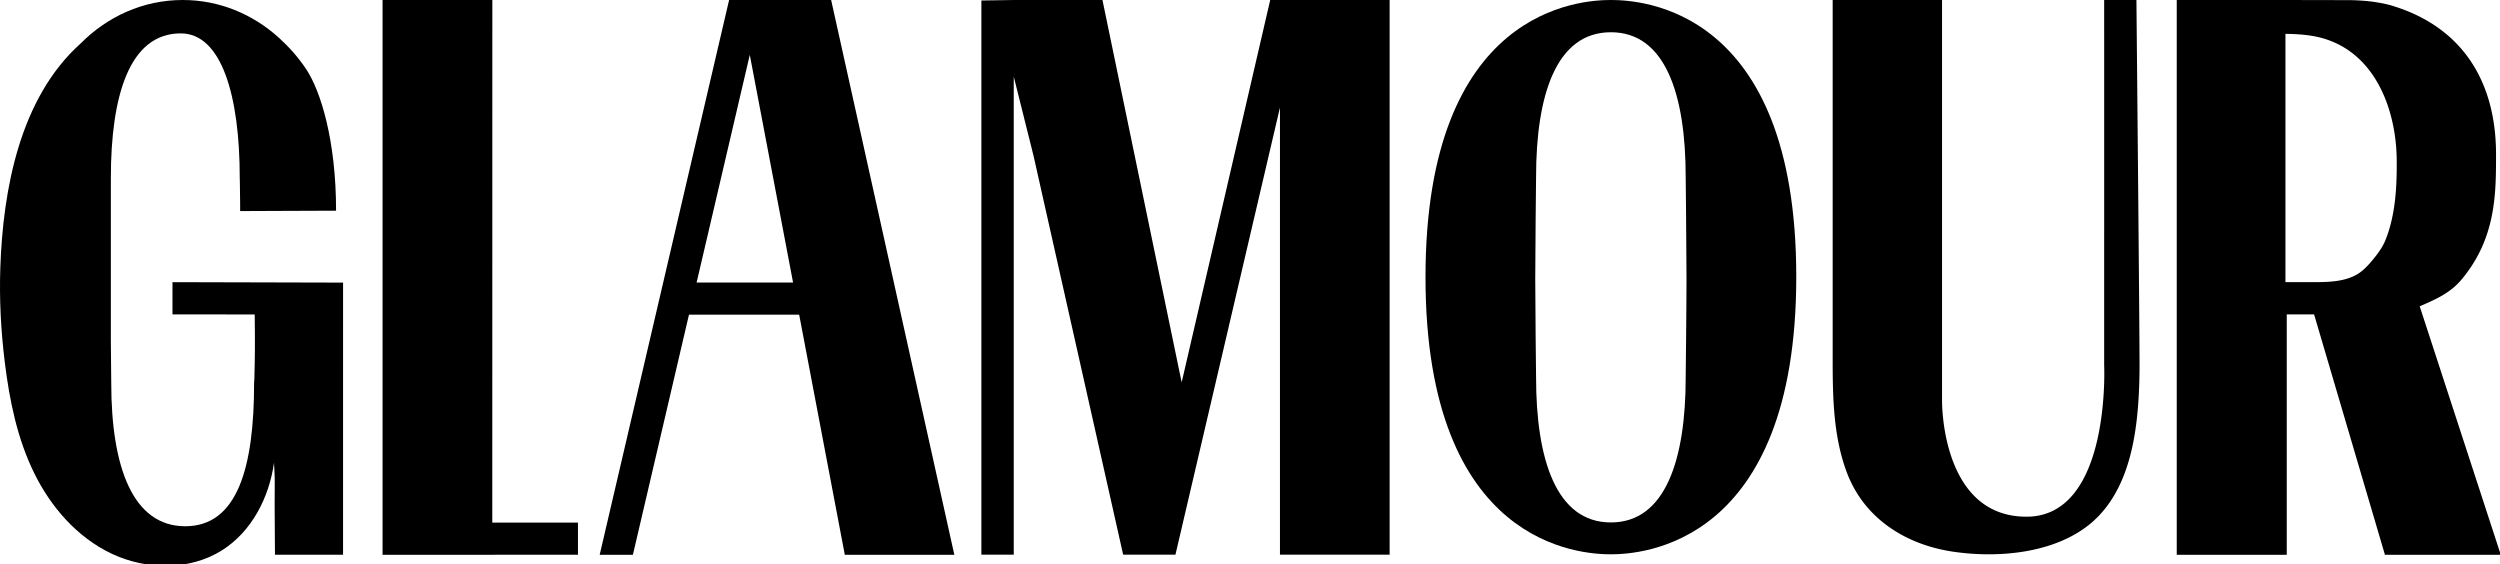 <svg xmlns="http://www.w3.org/2000/svg" xmlns:serif="http://www.serif.com/" viewBox="0 0 567 128" fill-rule="evenodd" clip-rule="evenodd" stroke-linejoin="round" stroke-miterlimit="2"><g serif:id="Layer 1" fill-rule="nonzero"><path d="M86.764 0v125.833h25.426v-.016h18.89v-7.298h-19.43L111.663 0H86.766z"></path><path d="M165.362 0l-29.356 125.833 7.535-.006 12.721-54.466h24.989l10.353 54.472h24.841L188.501 0h-23.139zm4.691 12.442l9.814 51.641H157.99l12.063-51.641z"></path><path d="M288.085 0l-20.083 86.721L250.037 0h-20.118l-7.343.114v125.679l7.343.004V17.376l4.477 17.918 20.335 90.503h11.86l23.704-101.409v101.409h24.873V0h-27.083z"></path><path d="M407.393 62.755c0 61.018-35.304 62.961-42.045 62.961-6.734 0-42.044-1.84-42.044-62.858C323.304 1.84 358.596 0 365.348 0c6.741 0 42.045 1.737 42.045 62.755m-59.011-22.598s-.187 16.468-.187 23.098c0 6.63.187 22.306.187 22.306 0 18.53 4.52 32.928 16.966 32.928 12.448 0 16.967-14.399 16.967-32.928 0 0 .186-15.677.186-22.306 0-6.63-.186-23.098-.186-23.098 0-18.529-4.519-32.844-16.967-32.844-12.446 0-16.966 14.315-16.966 32.844"></path><path d="M459.599 117.188c19.206 0 17.627-34.368 17.627-34.368 0-9.405.007-82.077 0-82.82h7.316c.007.743.707 73.388.707 82.82 0 1.107-.013 2.215-.042 3.322-.277 10.599-1.695 22.977-9.171 30.82a22.347 22.347 0 0 1-1.554 1.48c-8.277 7.166-21.504 8.202-31.701 6.653-10.322-1.568-19.914-7.283-23.927-17.962-3.033-8.07-3.204-16.938-3.204-25.507V0h24.806v90.567l.002.306s-.352 26.315 19.141 26.315"></path><path d="M524.045 63.99h-5.706l.001-56.306c2.147 0 4.753.171 6.871.605 13.253 2.716 18.221 16.307 18.36 27.806.073 6.045-.249 12.596-2.522 18.293-.633 1.588-1.68 3.044-2.776 4.37-1.088 1.317-2.266 2.664-3.771 3.516-3.102 1.754-6.992 1.716-10.457 1.716m24.742 5.476c3.591-1.546 6.905-2.983 9.467-6.037 7.848-9.358 7.848-19.479 7.848-28.408 0-17.209-8.234-28.965-23.237-33.623a16.727 16.727 0 0 0-.677-.208l-.193-.059-.001.006-.079-.02a21.838 21.838 0 0 0-.647-.163l-.013-.004c-.224-.052-.45-.1-.676-.147l-.148-.03a25.711 25.711 0 0 0-.673-.127l-.022-.004a26.224 26.224 0 0 0-.655-.107l-.152-.023c-.219-.033-.455-.08-.671-.109a33.947 33.947 0 0 0-.661-.081c-.05-.006-.1-.01-.149-.017a38.674 38.674 0 0 0-1.237-.119l-.129-.01a44.954 44.954 0 0 0-.549-.04l-.121-.009c-.151-.01-.297-.019-.438-.026l-.108-.007-.463-.023c-.039 0-.075-.003-.112-.004a29.663 29.663 0 0 0-.428-.017c-.132-.004-.253-.008-.367-.01l-.077-.002-.277-.006h-.023c-.09 0-.165-.002-.233-.003h-.194L518.34 0h-24.656v125.827h24.952l-.001-54.517h6.201l16.004 54.303.062.214h26.273l-18.388-56.36z"></path><path d="M69.483 15.756c3.225 4.881 6.738 16.015 6.738 32.029-6.11 0-16.52.086-21.756.086v-1.429c-.044-5.13-.09-6.059-.09-6.059 0-18.71-4.127-32.812-13.388-32.812-11.624 0-15.845 14.102-15.845 32.812l-.003 36.832c.045 5.233.092 9.648.092 9.648 0 19.086 4.893 32.49 16.778 32.49 11.884 0 15.62-13.404 15.62-32.49l.06-.971c.122-4.428.173-7.986.077-14.577-5.814-.024-12.833.019-18.648-.005l.001-7.315 38.691.101-.005 61.714-15.443.005c-.213-20.872.15-13.915-.213-20.872-1.098 7.87-5.055 15.66-11.89 19.924-7.33 4.571-17.12 4.413-24.943.708-7.822-3.705-13.77-10.569-17.545-18.239-3.85-7.824-5.61-16.481-6.676-25.1C.21 75.082-.175 67.869.075 60.664.678 43.114 4.45 22.246 18.288 9.859 24.334 3.751 32.477 0 41.444 0c8.294 0 15.885 3.209 21.762 8.525 0 0 .062.054.173.156 2.215 2.021 4.267 4.295 6.104 7.075"></path></g></svg>
